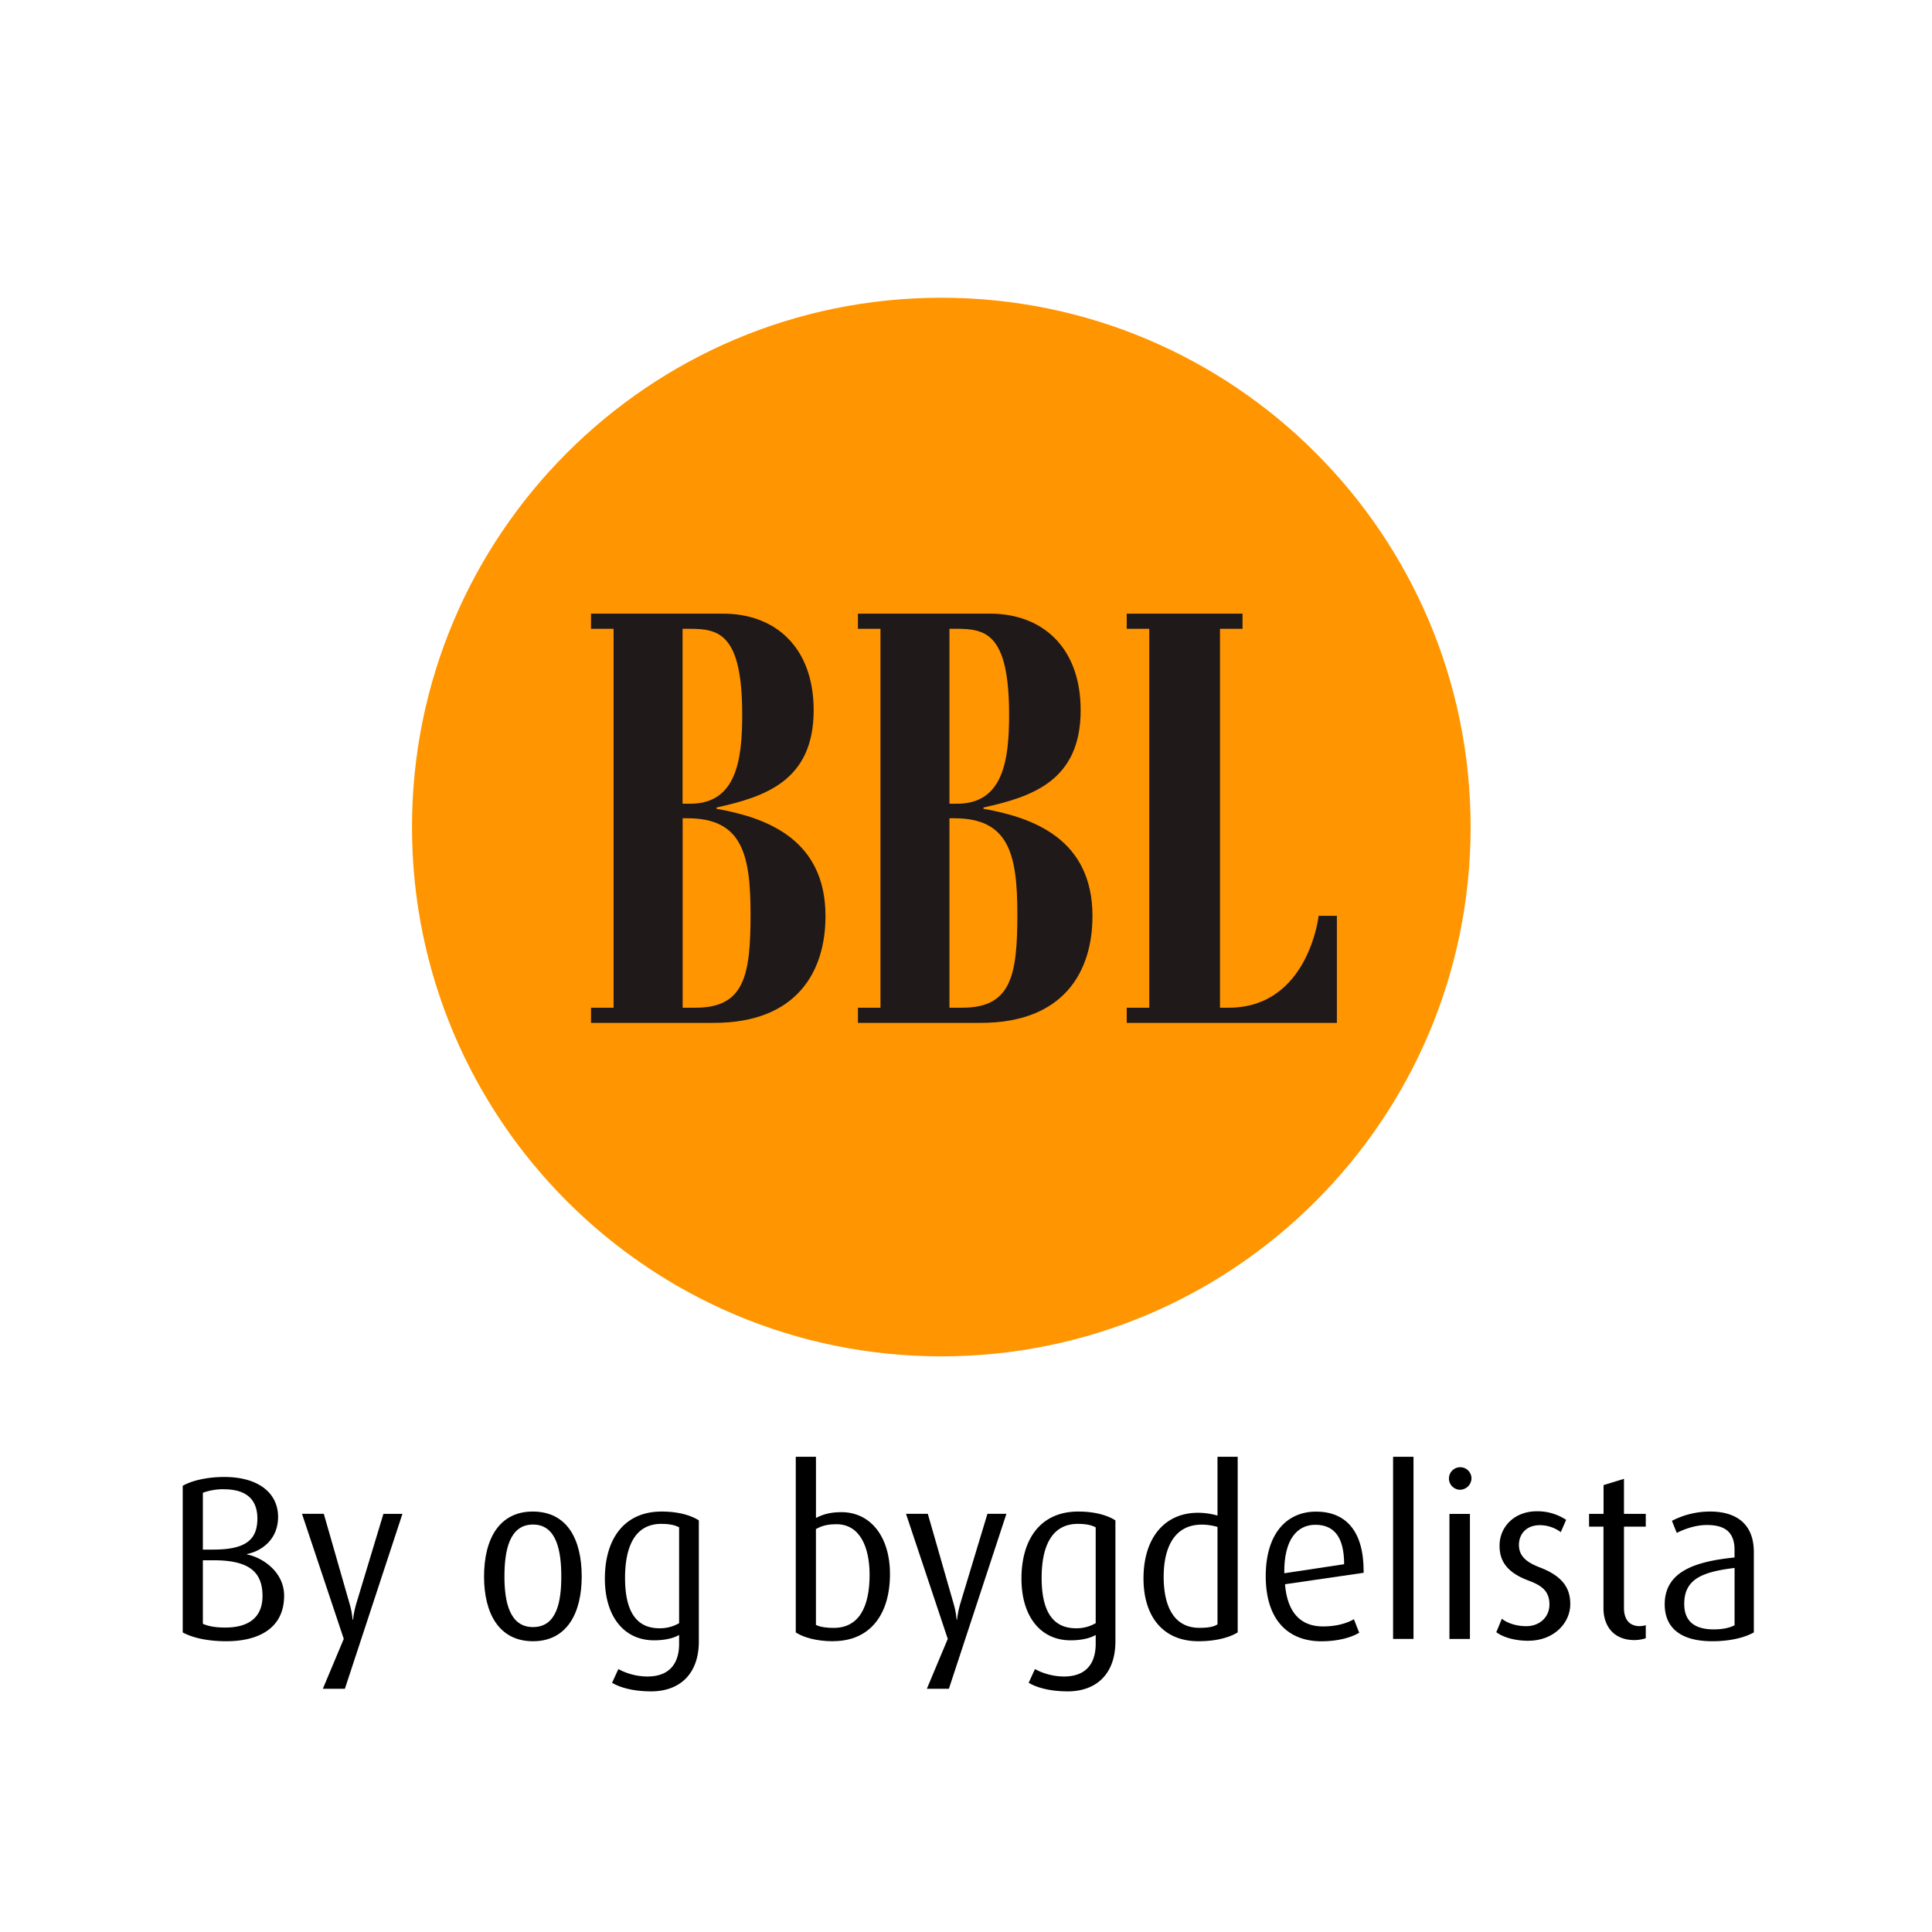 <svg xmlns="http://www.w3.org/2000/svg" xmlns:xlink="http://www.w3.org/1999/xlink" viewBox="0 0 1200 1200"><defs><style>.cls-1{fill:none;}.cls-2{clip-path:url(#clip-path);}.cls-3{fill:#1f191a;}.cls-4{fill:#ff9500;}</style><clipPath id="clip-path"><rect class="cls-1" x="-390.41" y="-265" width="2042.02" height="2888"/></clipPath></defs><title>byogbygdelistaBBL-hamar-logo</title><g id="Layer_12" data-name="Layer 12"><g class="cls-2"><g class="cls-2"><path class="cls-3" d="M900.27,514.13c0,174.06-141.11,315.16-315.17,315.16S269.93,688.19,269.93,514.13,411,199,585.1,199,900.27,340.07,900.27,514.13"/></g><g class="cls-2"><path class="cls-4" d="M626.77,443.91c0-50.6-14.69-53.35-32.57-53.35h-4.47V499.2h4.79c28.74,0,32.25-27.45,32.25-55.29"/><path class="cls-4" d="M592.6,508.23h-2.87V625.91h8c30.34,0,34.17-20,34.17-58.06,0-37.65-5.42-59.62-39.28-59.62"/><path class="cls-4" d="M461,443.91c0-50.6-14.69-53.35-32.57-53.35h-4.48V499.2h4.8c28.74,0,32.25-27.45,32.25-55.29"/><path class="cls-4" d="M426.82,508.23H424V625.91h8c30.35,0,34.18-20,34.18-58.06,0-37.65-5.43-59.62-39.28-59.62"/><path class="cls-4" d="M584.66,184.93c-181.57,0-328.76,147.19-328.76,328.77S403.09,842.46,584.66,842.46,913.42,695.27,913.42,513.7,766.23,184.93,584.66,184.93M443.43,635.32H367.1v-9.41h14V390.56h-14v-9.41h82.08c32.25,0,56.2,20.79,56.2,60,0,43.94-30.34,53.75-60.36,60.42v.78c31,5.5,67.71,18.83,67.71,66.68,0,34.52-17.89,66.29-69.3,66.29m165.78,0H532.88v-9.41h14V390.56h-14v-9.41H615c32.25,0,56.21,20.79,56.21,60,0,43.94-30.35,53.75-60.36,60.42v.78c31,5.5,67.7,18.83,67.7,66.68,0,34.52-17.88,66.29-69.3,66.29m134.8,0H699.83v-9.41h14V390.56h-14v-9.41h71.93v9.41h-14V625.91h5.36c49.56,0,55.91-57.09,55.91-57.09h11.33v66.5Z"/><path d="M140.58,1019.4c-11.23,0-20.75-2-27.09-5.47V922.86c5.48-3.17,15-5.48,25.8-5.48,21.76,0,33.43,10.37,33.43,24.79,0,14.12-10.38,21.32-19.31,23.05v.29c9.22,1.73,23.06,10.52,23.06,25.65,0,19.88-15.42,28.24-35.89,28.24M139.14,925A36.85,36.85,0,0,0,126,927.18v35.3h6.49c20.46,0,27.37-6.34,27.37-19.31,0-12.1-7.2-18.15-20.75-18.15m-6.48,44.09H126v39.48c3.75,1.59,7.93,2.31,14,2.31,13,0,23.05-5.19,23.05-19.6,0-15.41-8.93-22.19-30.4-22.19"/><path d="M214.21,1048.94H200.52l13-31-25.94-77.67h13.54l16,55.77A50.15,50.15,0,0,1,219,1006h.29a57.59,57.59,0,0,1,2-9.94l16.86-55.77h11.81Z"/><path d="M331.05,1019.4c-21.18,0-30.4-17.43-30.4-40.2,0-23.2,9.36-40.35,30.25-40.35,21.33,0,30.41,17.15,30.41,40.35,0,22.77-9.22,40.2-30.26,40.2m0-72.48c-14.84,0-17.73,16.57-17.73,32.28s3.17,31.41,17.73,31.41c14.84,0,17.58-15.85,17.58-31.41s-2.74-32.28-17.58-32.28"/><path d="M404.24,1050.53c-10.23,0-18.88-2.16-24.06-5.33l3.89-8.5a38.52,38.52,0,0,0,18,4.61c14.26,0,19.74-8.65,19.74-20.32v-5.48c-3.46,2-8.79,3.32-15.56,3.32-18.59,0-30.55-14.7-30.55-38.33,0-24.64,12-41.65,35.3-41.65,10.81,0,18.59,2.59,23.06,5.48v75.22c0,19.6-11.24,31-29.83,31m17.58-101.88c-2.88-1.59-6.63-2.16-11.1-2.16-15.7,0-22.48,13.11-22.48,33.57,0,20,6.49,31.27,21.33,31.27a23.61,23.61,0,0,0,12.25-3.17Z"/><path d="M517.48,1019.4c-10.52,0-18.59-2.44-23.21-5.47V904.84h12.54v38c3.89-2,8.22-3.61,15.85-3.61,17.87,0,30.12,15,30.12,38.48,0,24.93-12.25,41.64-35.3,41.64m2-72.62c-5.77,0-9.08,1-12.69,3v59.52c2.89,1.44,6.92,1.87,11,1.87,16,0,22.33-13.4,22.33-33,0-17-5.91-31.41-20.6-31.41"/><path d="M589.37,1048.94H575.68l13-31-25.94-77.67h13.55l16,55.77a49.29,49.29,0,0,1,1.87,9.94h.29a58.75,58.75,0,0,1,2-9.94l16.86-55.77H625.1Z"/><path d="M663,1050.53c-10.23,0-18.88-2.16-24.07-5.33l3.89-8.5a38.56,38.56,0,0,0,18,4.61c14.26,0,19.74-8.65,19.74-20.32v-5.48c-3.46,2-8.8,3.32-15.57,3.32-18.59,0-30.54-14.7-30.54-38.33,0-24.64,11.95-41.65,35.3-41.65,10.81,0,18.59,2.59,23.05,5.48v75.22c0,19.6-11.23,31-29.82,31m17.58-101.88c-2.89-1.59-6.63-2.16-11.1-2.16-15.7,0-22.48,13.11-22.48,33.57,0,20,6.49,31.27,21.33,31.27a23.61,23.61,0,0,0,12.25-3.17Z"/><path d="M744.4,1019.4c-22.2,0-34.15-15.56-34.15-39,0-25.79,13.68-40.78,33.71-40.78a44.21,44.21,0,0,1,12.25,1.73V904.84h12.54v109.09c-5.19,3.17-13.55,5.47-24.35,5.47m11.81-71a36.58,36.58,0,0,0-9.65-1.44c-18,0-23.78,15.56-23.78,32.42,0,18.31,6.34,31.7,22.19,31.7,5.19,0,8.79-.57,11.24-2.16Z"/><path d="M798.13,984c1.44,17.57,9.66,26.22,23.64,26.22,8.78,0,15.12-2.16,19.16-4.47l3.31,8.36c-4.75,2.89-13,5.33-23.48,5.33-20.32,0-34.59-12.82-34.59-40.49,0-26.37,13-40.06,31.27-40.06s29.54,11.82,29.54,37v1ZM817,947.07c-11.24,0-19.6,9.07-19.31,30.11l37.18-5.62c0-17.58-6.78-24.49-17.87-24.49"/><rect x="865.27" y="904.84" width="12.68" height="113.12"/><path d="M906.62,925.31a7,7,0,1,1,7.35-6.92,7.25,7.25,0,0,1-7.35,6.92m-6.34,15H913V1018H900.28Z"/><path d="M949.27,1019.11c-8.36,0-15.71-2.16-19.89-5.33l3.46-8.36c2.73,2.31,8.21,4.62,15.13,4.62,8.65,0,14.41-5.91,14.41-13.4,0-8.07-4.32-11.68-12.83-14.85C934.42,976.17,931.4,968.1,931.4,960c0-11.52,9.07-21.32,23.2-21.32A32.3,32.3,0,0,1,972.75,944l-3.31,7.64a22,22,0,0,0-13-4.33c-8.5,0-13,5.62-13,12.25,0,7.49,5.48,11.1,13,14,15.13,5.76,18.88,13.83,18.88,22.77,0,11.81-10.24,22.76-26.08,22.76"/><path d="M1015.26,1018.68c-14.13,0-19.31-10.08-19.31-19.6V948.22H987v-7.93H996V922.42l12.68-3.89v21.76h13.54v7.93h-13.54V998.8c0,6.19,2.73,11.23,9.8,11.23a16.69,16.69,0,0,0,3.74-.57v8.07a22.53,22.53,0,0,1-6.91,1.15"/><path d="M1063.52,1019.4c-20.17,0-29.54-8.79-29.54-22.91,0-20.61,19.31-26.66,43.37-29.11v-4.75c0-12-7.2-15.42-17.14-15.42-7.5,0-14.41,2.74-18.74,4.9l-3-7.49a51.29,51.29,0,0,1,23.78-5.77c14.41,0,27.09,6.2,27.09,25.22v49.86c-5.9,3.31-15,5.47-25.79,5.47m13.83-45.53c-19.6,2.45-31.27,6.63-31.27,22.33,0,11.24,6.92,15.85,18.45,15.85,4.9,0,9.65-.86,12.82-2.59Z"/></g></g></g></svg>